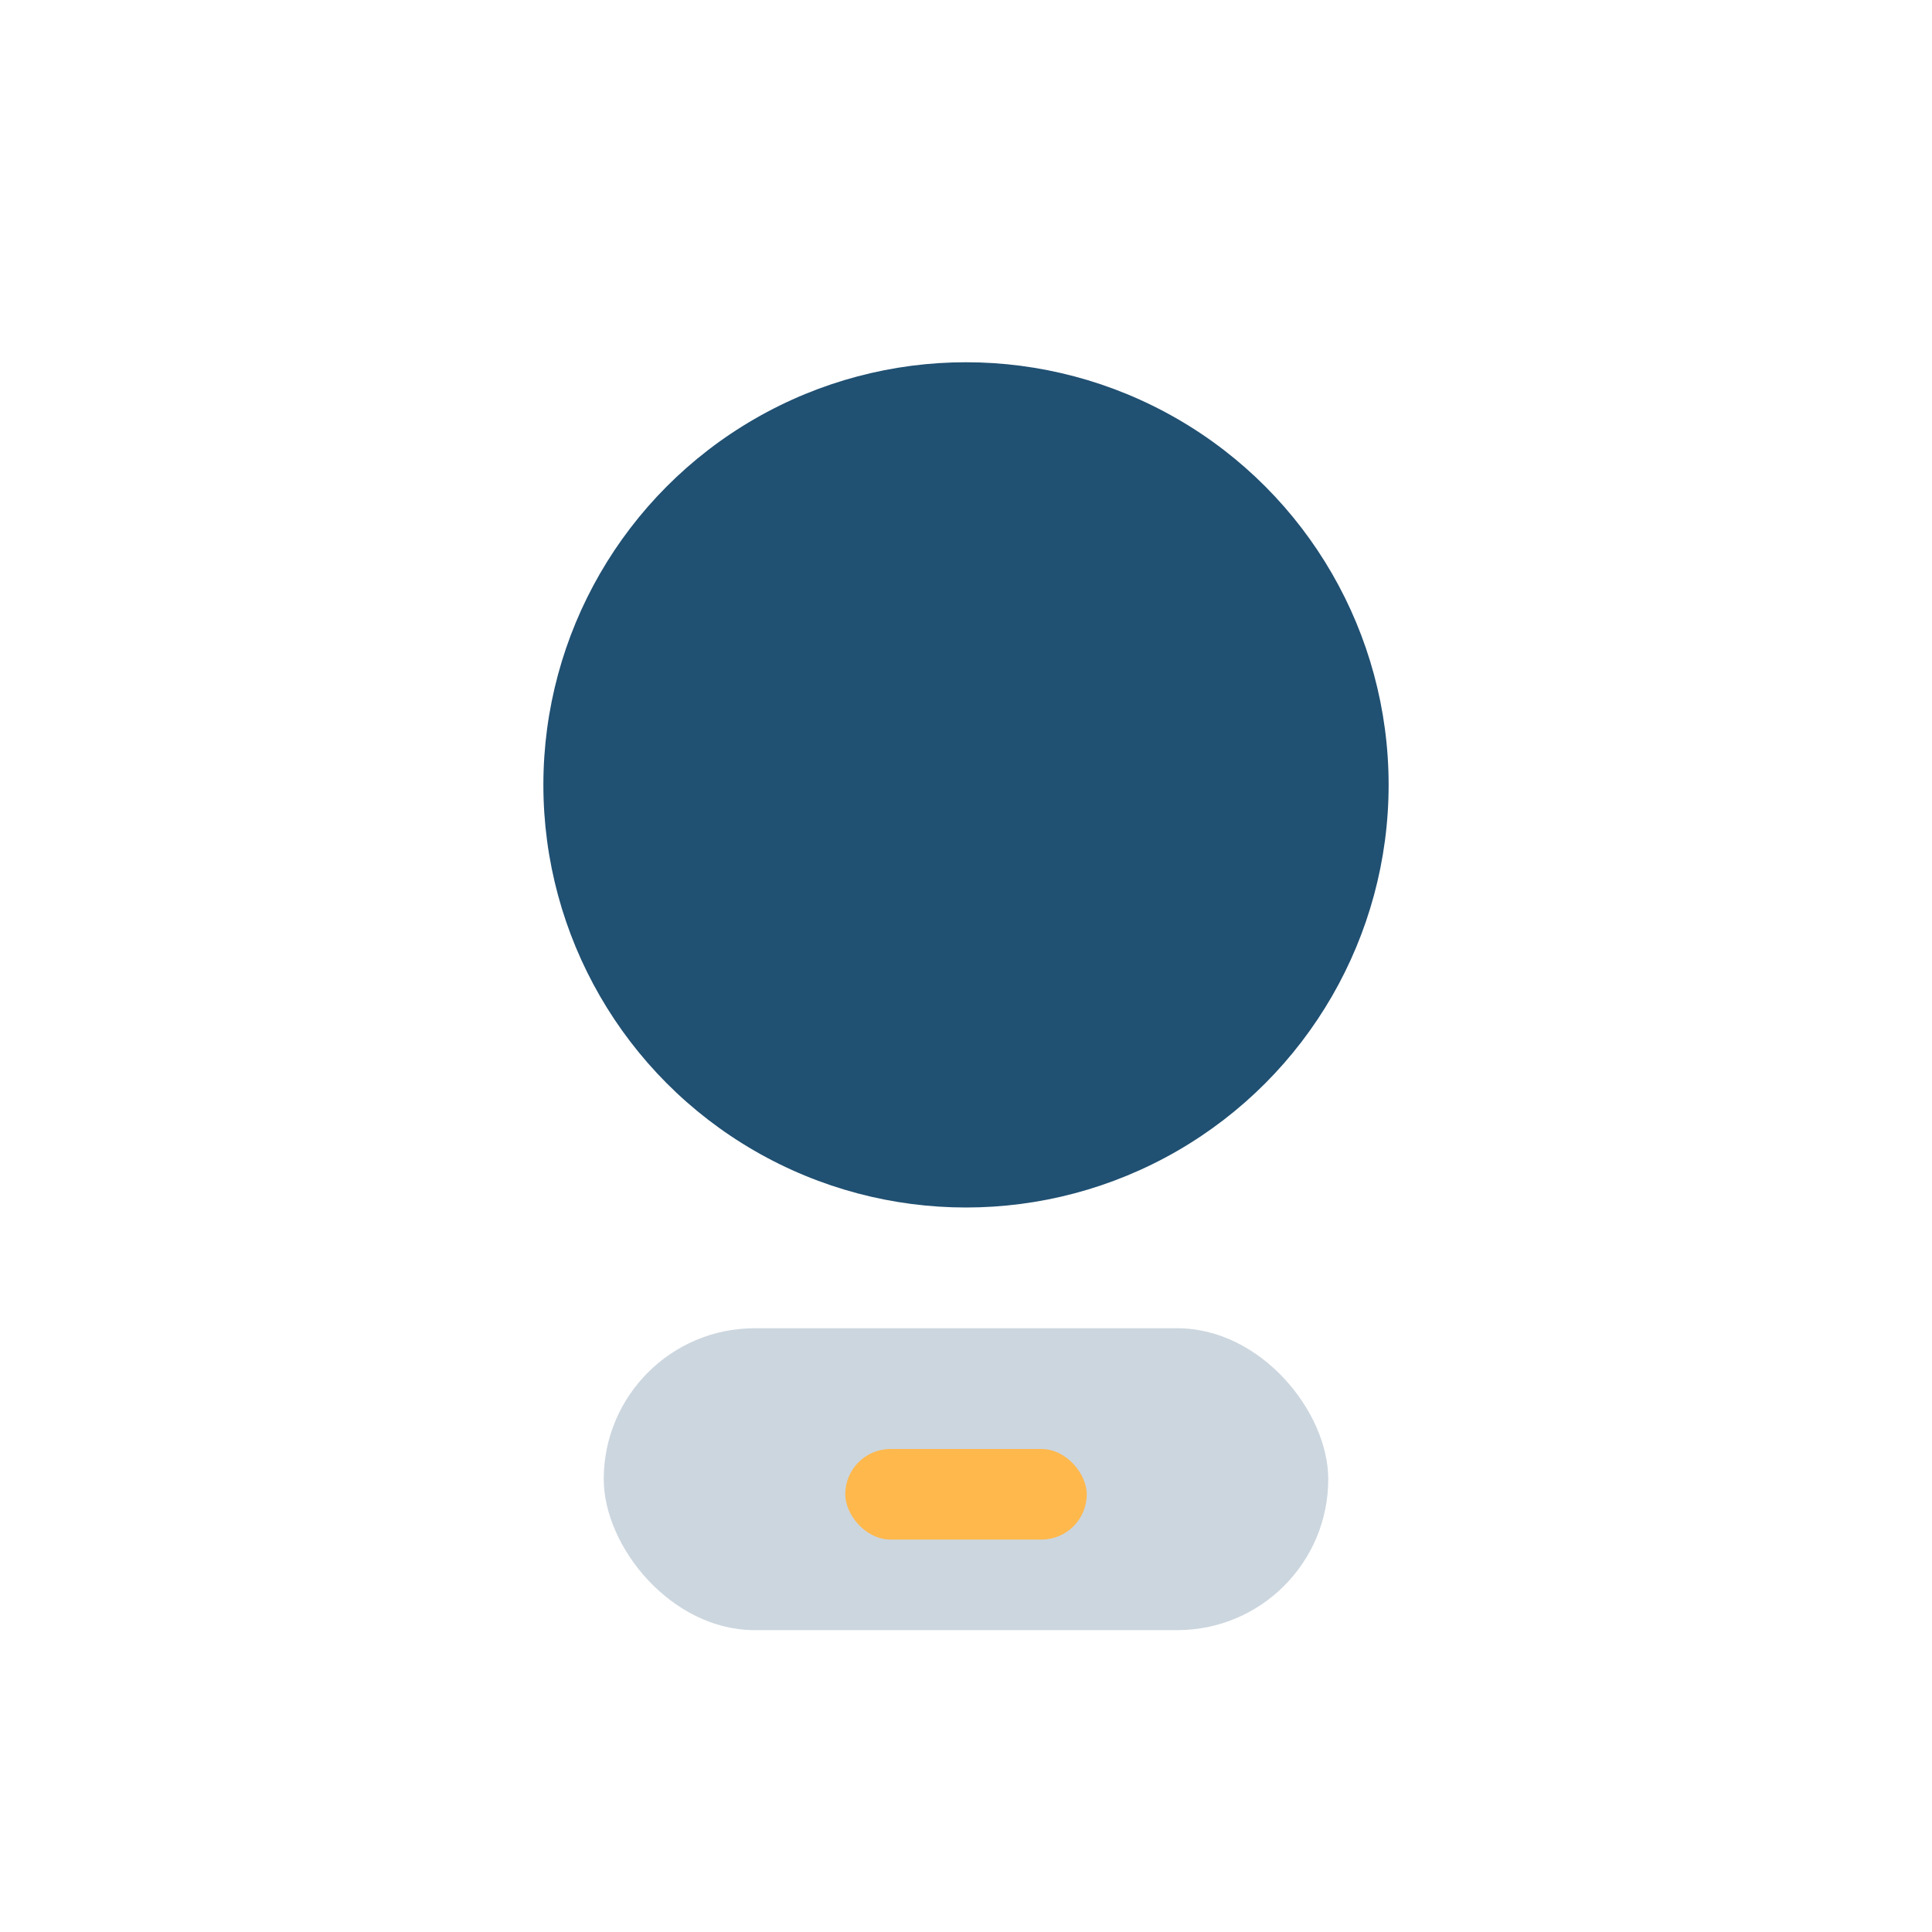 <?xml version="1.0" encoding="UTF-8"?>
<svg xmlns="http://www.w3.org/2000/svg" width="32" height="32" viewBox="0 0 32 32"><circle cx="16" cy="13" r="7" fill="#205072"/><rect x="10" y="22" width="12" height="5" rx="2.5" fill="#CCD6DF"/><rect x="14" y="24" width="4" height="1.5" rx="0.75" fill="#FFB84C"/></svg>